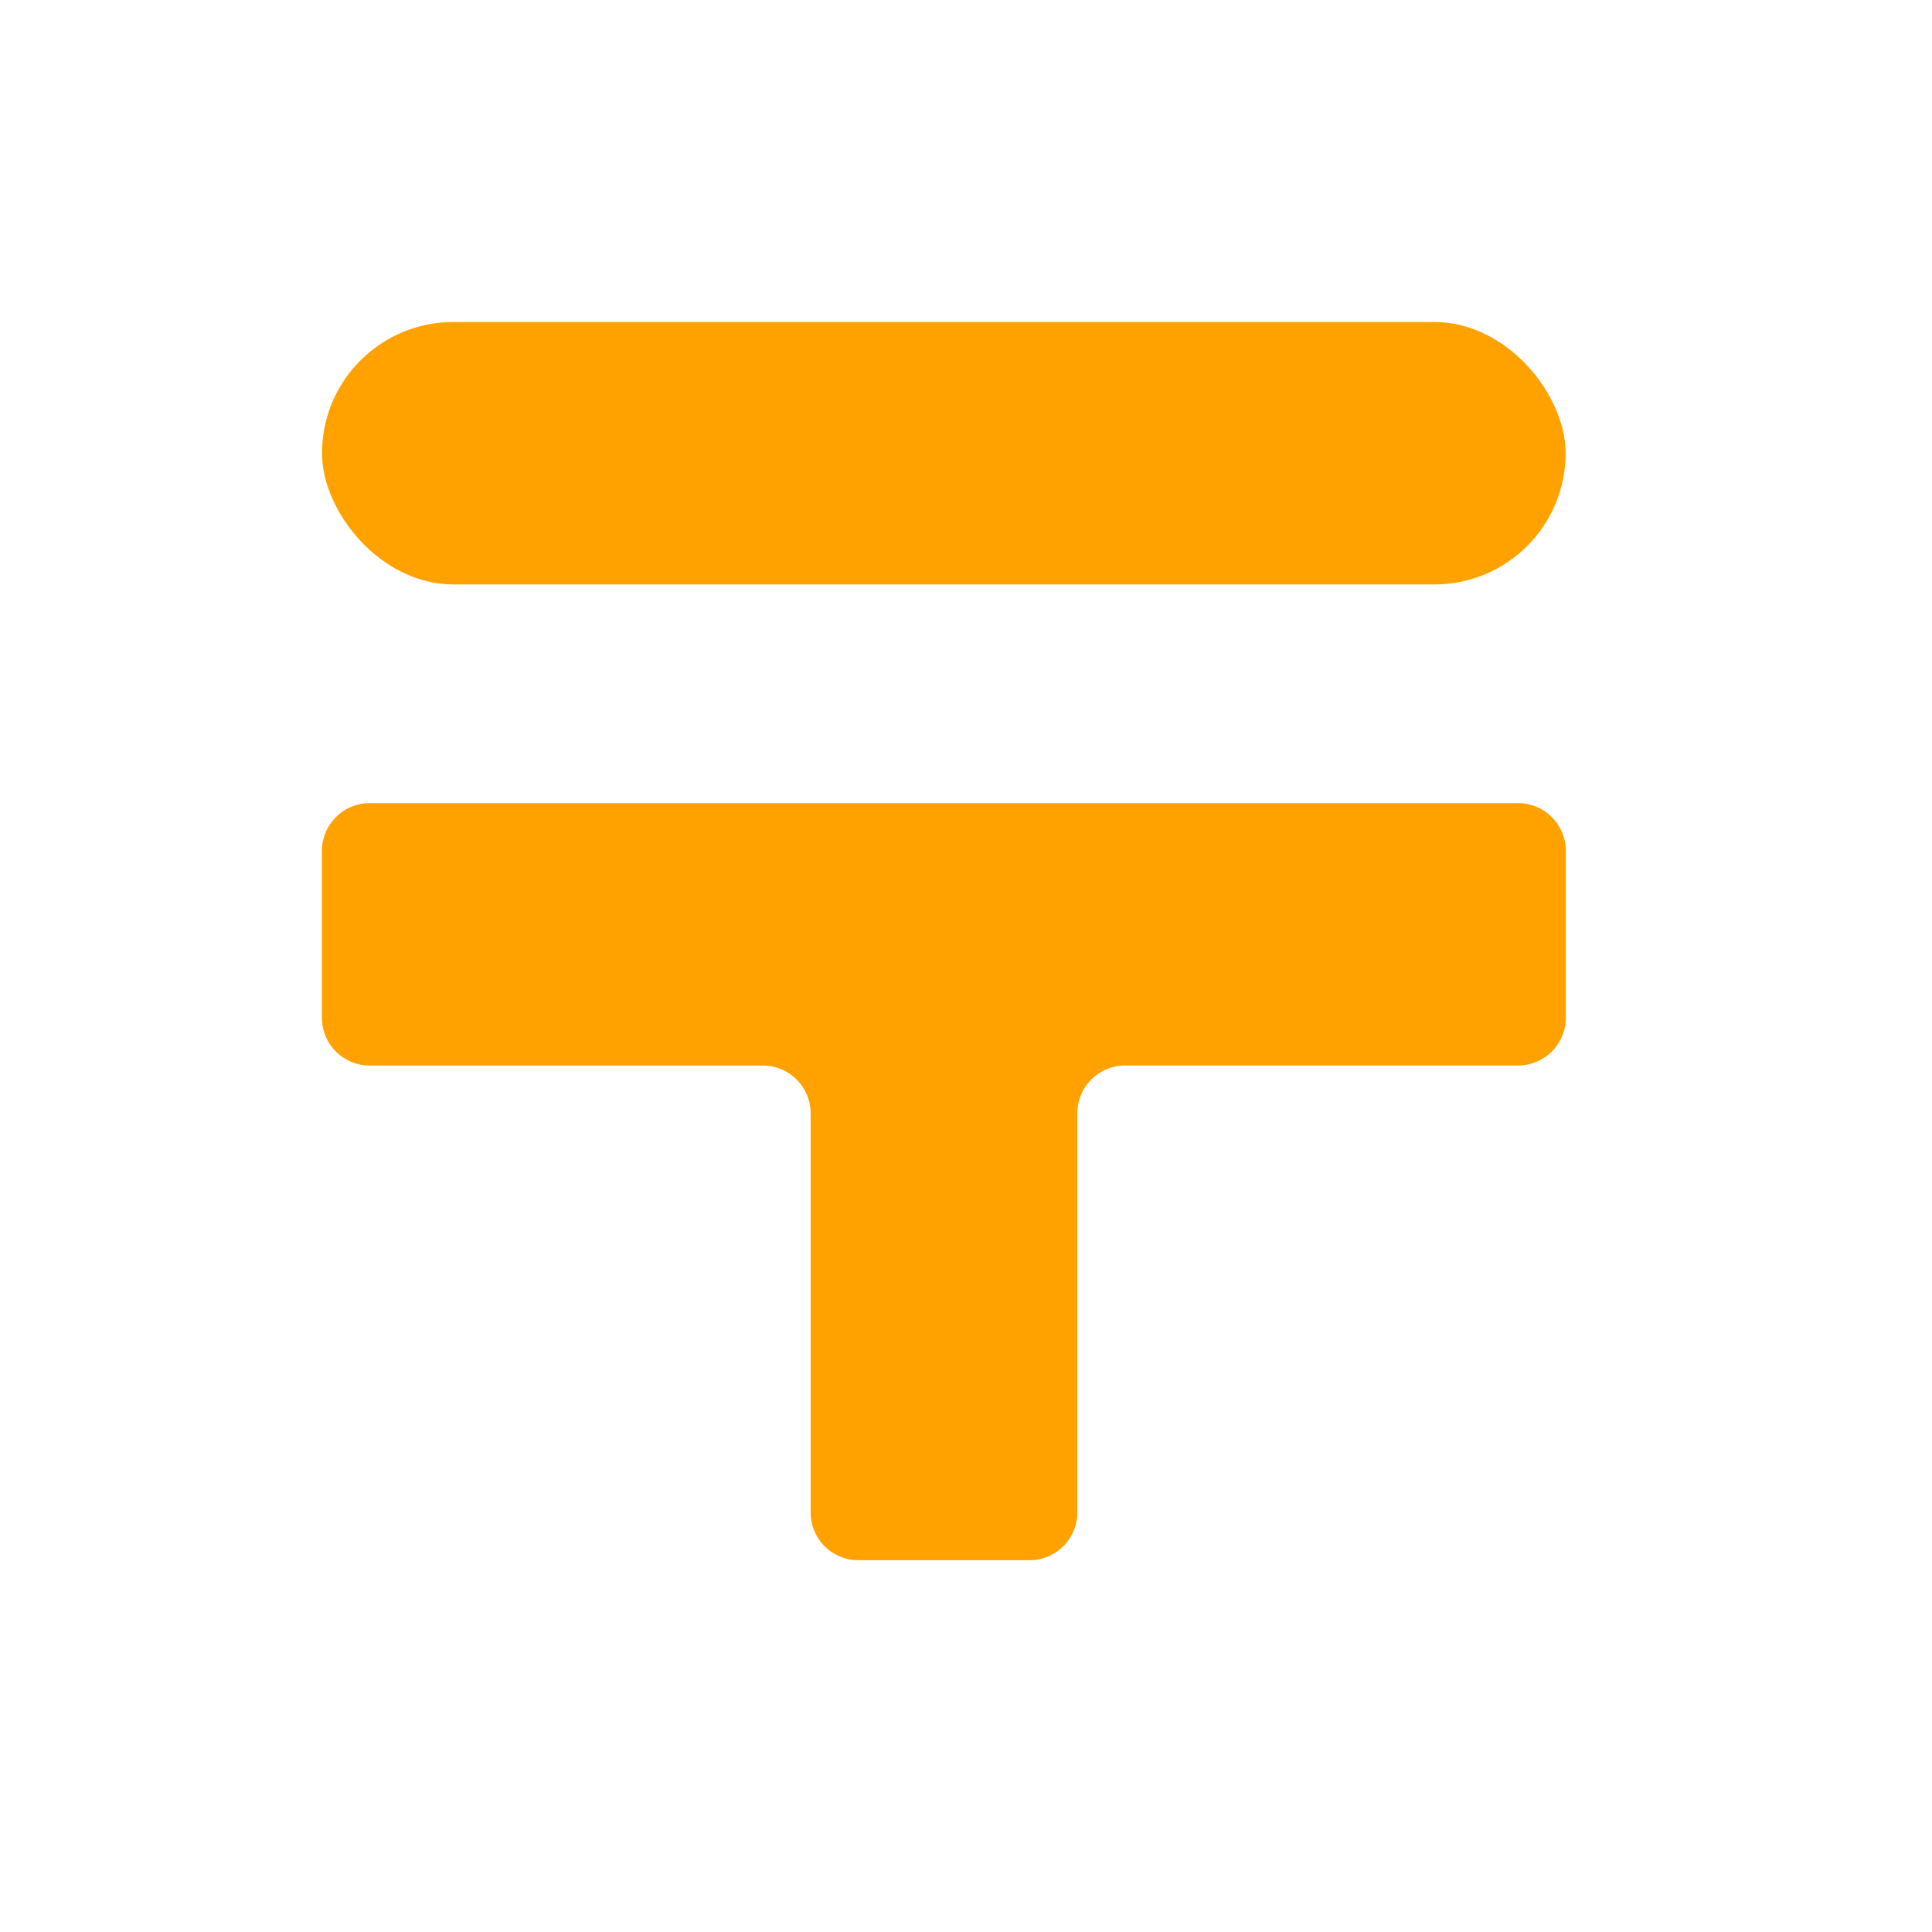 <svg xmlns="http://www.w3.org/2000/svg" width="36" height="36" viewBox="0 0 36 36">
  <g id="グループ_4952" data-name="グループ 4952" transform="translate(7809 -6083)">
    <rect id="長方形_125" data-name="長方形 125" width="36" height="36" transform="translate(-7809 6083)" fill="none"/>
    <g id="icon" transform="translate(-7803 6089)">
      <rect id="長方形_92" data-name="長方形 92" width="23.173" height="4.89" rx="2.445" fill="#ffa200"/>
      <path id="パス_2882" data-name="パス 2882" d="M3.721,203.817h7.307a.891.891,0,0,1,.9.884v7.45a.891.891,0,0,0,.9.884h3.169a.891.891,0,0,0,.9-.884V204.7a.891.891,0,0,1,.9-.884H25.1a.891.891,0,0,0,.9-.884v-3.121a.891.891,0,0,0-.9-.884H3.721a.891.891,0,0,0-.9.884v3.121A.891.891,0,0,0,3.721,203.817Z" transform="translate(-2.823 -189.962)" fill="#ffa200"/>
    </g>
  </g>
</svg>
